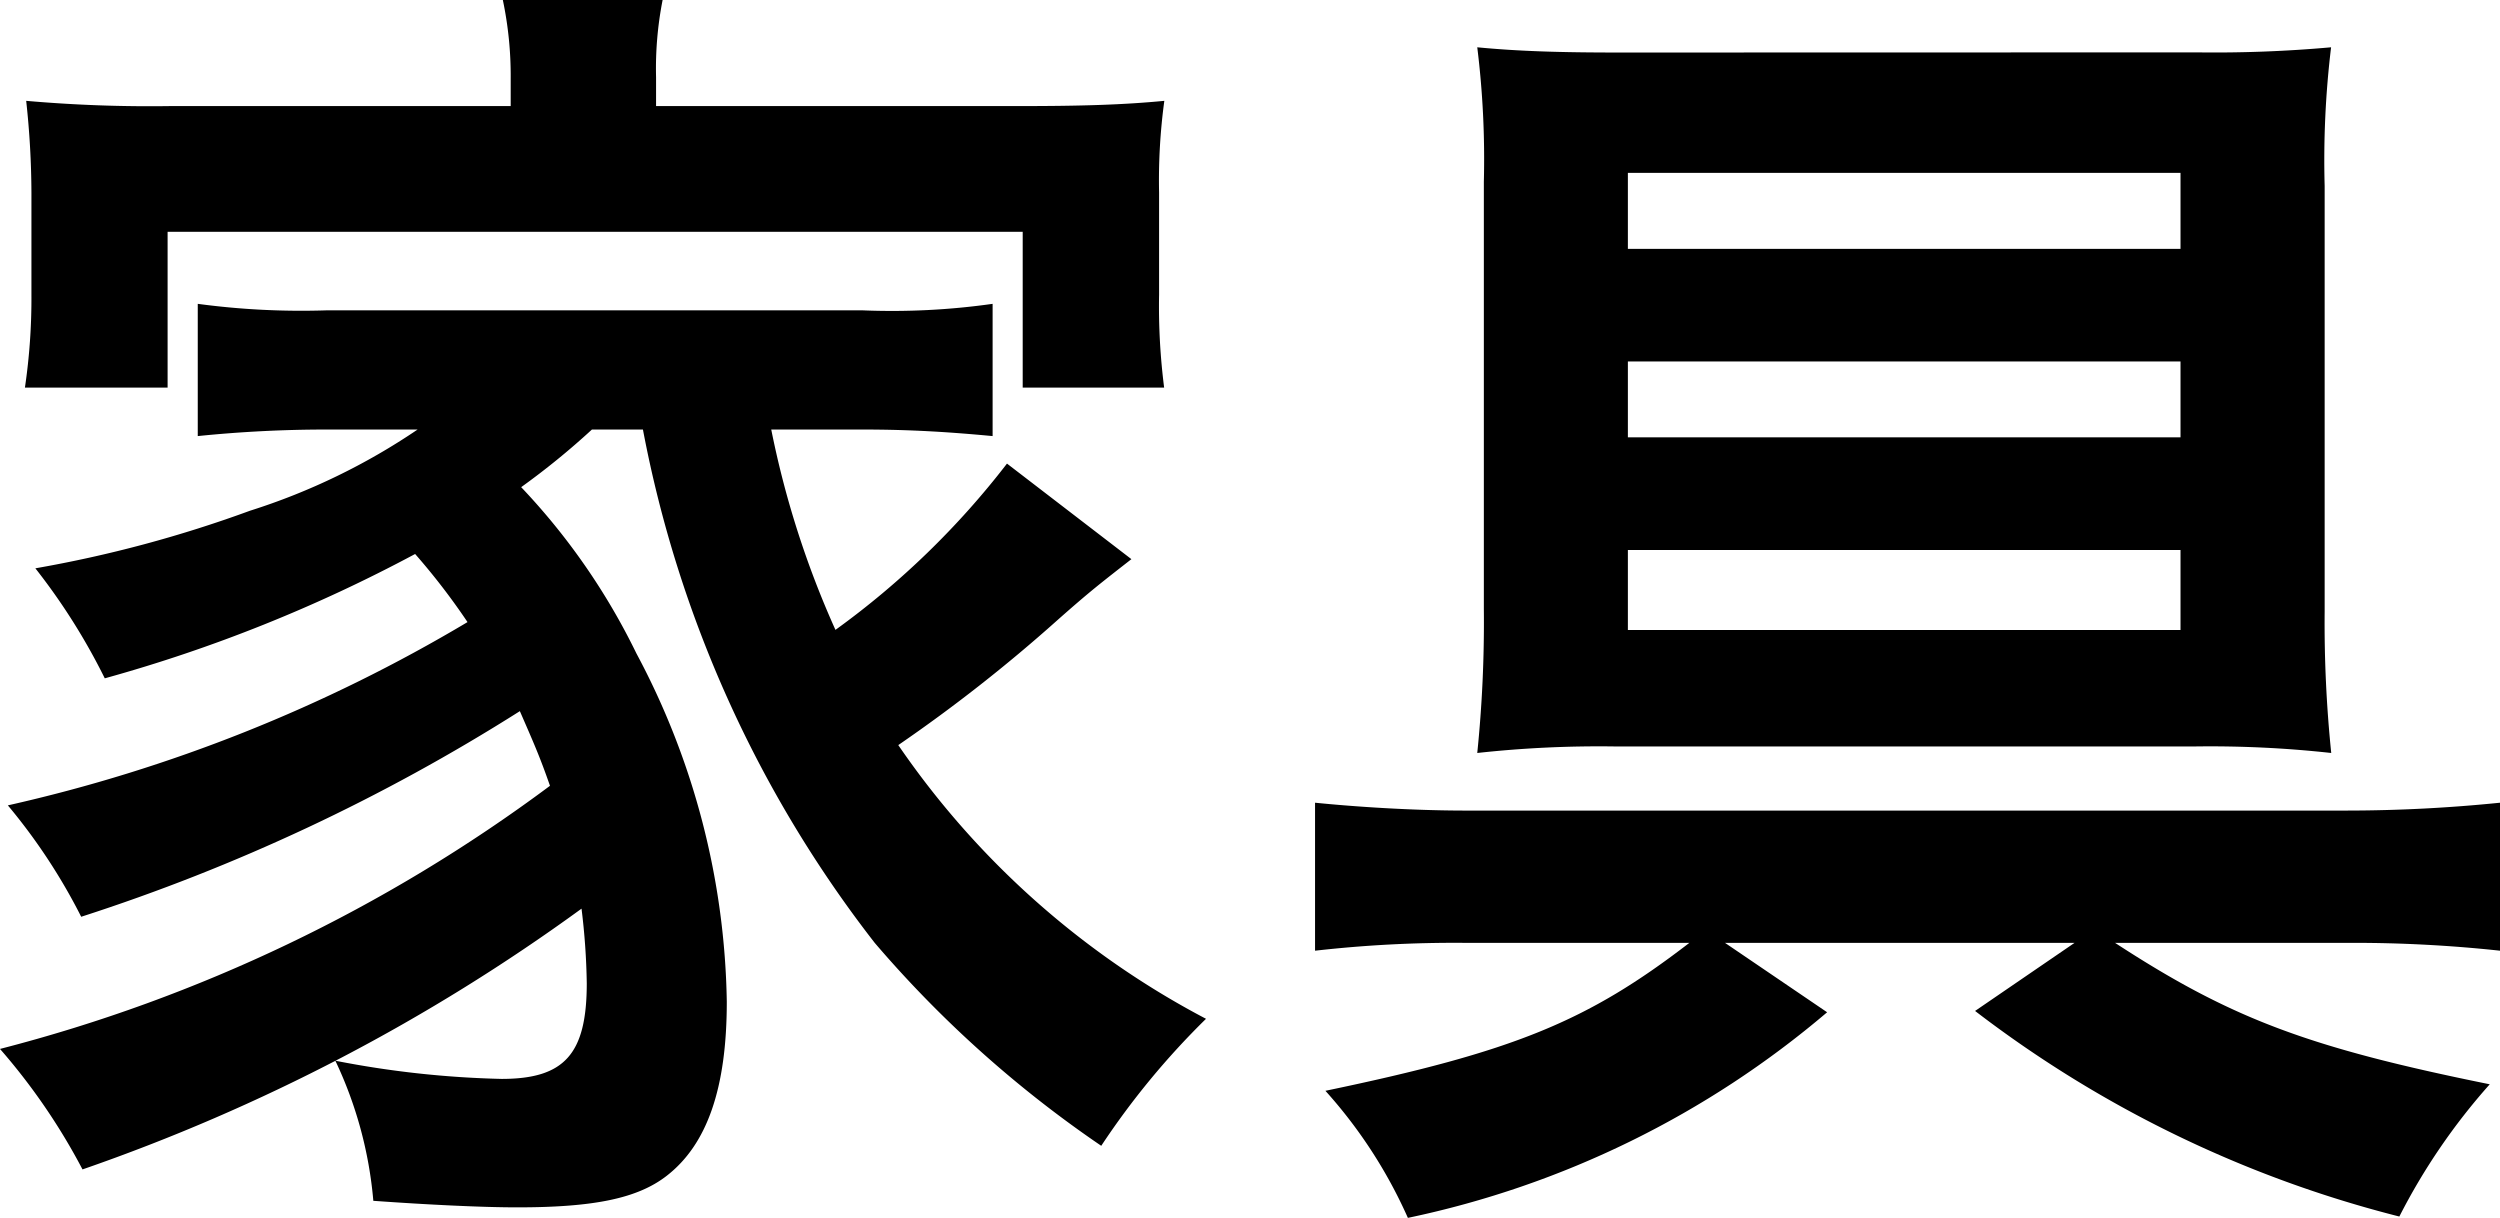 <svg xmlns="http://www.w3.org/2000/svg" viewBox="0 0 68.72 33.477"><title>label_kagu</title><g id="レイヤー_2" data-name="レイヤー 2"><g id="レイヤー_1-2" data-name="レイヤー 1"><path d="M16.271,11.807a20.724,20.724,0,0,1-1.945,1.584,18.212,18.212,0,0,1,3.168,4.571,20.972,20.972,0,0,1,2.484,9.575c0,2.376-.54,3.924-1.656,4.787-.792.613-1.98.864-4.1.864-.973,0-2.448-.072-3.96-.18a11.2,11.2,0,0,0-1.044-3.851,26.735,26.735,0,0,0,4.571.5c1.729,0,2.34-.684,2.34-2.628a18.733,18.733,0,0,0-.144-2.052A52.474,52.474,0,0,1,2.268,32.145,17.14,17.14,0,0,0,0,28.833,43.444,43.444,0,0,0,15.118,21.6c-.288-.828-.468-1.224-.828-2.052A52.823,52.823,0,0,1,2.232,25.2,16.1,16.1,0,0,0,.216,22.138,43.155,43.155,0,0,0,12.851,17.1a18.467,18.467,0,0,0-1.44-1.872A41.505,41.505,0,0,1,2.88,18.646,17.251,17.251,0,0,0,.972,15.622a34.257,34.257,0,0,0,5.9-1.583,17.739,17.739,0,0,0,4.607-2.232H8.963a34.927,34.927,0,0,0-3.527.18V8.352a21.3,21.3,0,0,0,3.527.179H23.722a19.719,19.719,0,0,0,3.563-.179v3.635c-1.152-.108-2.232-.18-3.563-.18H21.2a25.651,25.651,0,0,0,1.765,5.507,22.774,22.774,0,0,0,4.715-4.571L31.1,15.37c-.829.649-1.117.864-2.052,1.693a43.391,43.391,0,0,1-4.356,3.418,23.461,23.461,0,0,0,8.459,7.524,21.5,21.5,0,0,0-2.88,3.491,31.518,31.518,0,0,1-6.227-5.579,32.965,32.965,0,0,1-6.371-14.11ZM14.038,2.16A10.157,10.157,0,0,0,13.822,0h4.392a9.751,9.751,0,0,0-.18,2.124v.792h9.971c1.727,0,2.88-.036,4-.144a16.215,16.215,0,0,0-.144,2.52V8.1A17.645,17.645,0,0,0,32,10.655H28.112V6.372H4.607v4.283H.685A16.791,16.791,0,0,0,.864,8.1V5.292A23.894,23.894,0,0,0,.72,2.772a38.791,38.791,0,0,0,3.96.144h9.358Z"/><path d="M40.248,25.917a34.031,34.031,0,0,0-4.1.216V22.065c1.079.109,2.663.216,4.139.216H64.509a41.805,41.805,0,0,0,4.211-.216v4.068a37.5,37.5,0,0,0-4.068-.216H58.138c3.2,2.088,5.327,2.88,10.3,3.888a17.183,17.183,0,0,0-2.485,3.635,32.08,32.08,0,0,1-11.662-5.651l2.735-1.872h-9.61l2.808,1.908A26.025,26.025,0,0,1,38.7,33.477a13.269,13.269,0,0,0-2.267-3.493c5.182-1.079,7.2-1.907,10.005-4.067ZM60.405,1.44A35.806,35.806,0,0,0,64.077,1.3,25.914,25.914,0,0,0,63.9,5.111v11.7a35.065,35.065,0,0,0,.181,3.887,30.466,30.466,0,0,0-3.708-.18H44.352a30.713,30.713,0,0,0-3.745.18,35.342,35.342,0,0,0,.181-3.96V5A25.039,25.039,0,0,0,40.607,1.3c1.117.108,2.268.144,3.888.144ZM44.747,4.752V6.84H59.938V4.752Zm0,5.184v2.086H59.938V9.936Zm0,5.182v2.2H59.938v-2.2Z"/></g></g></svg>
